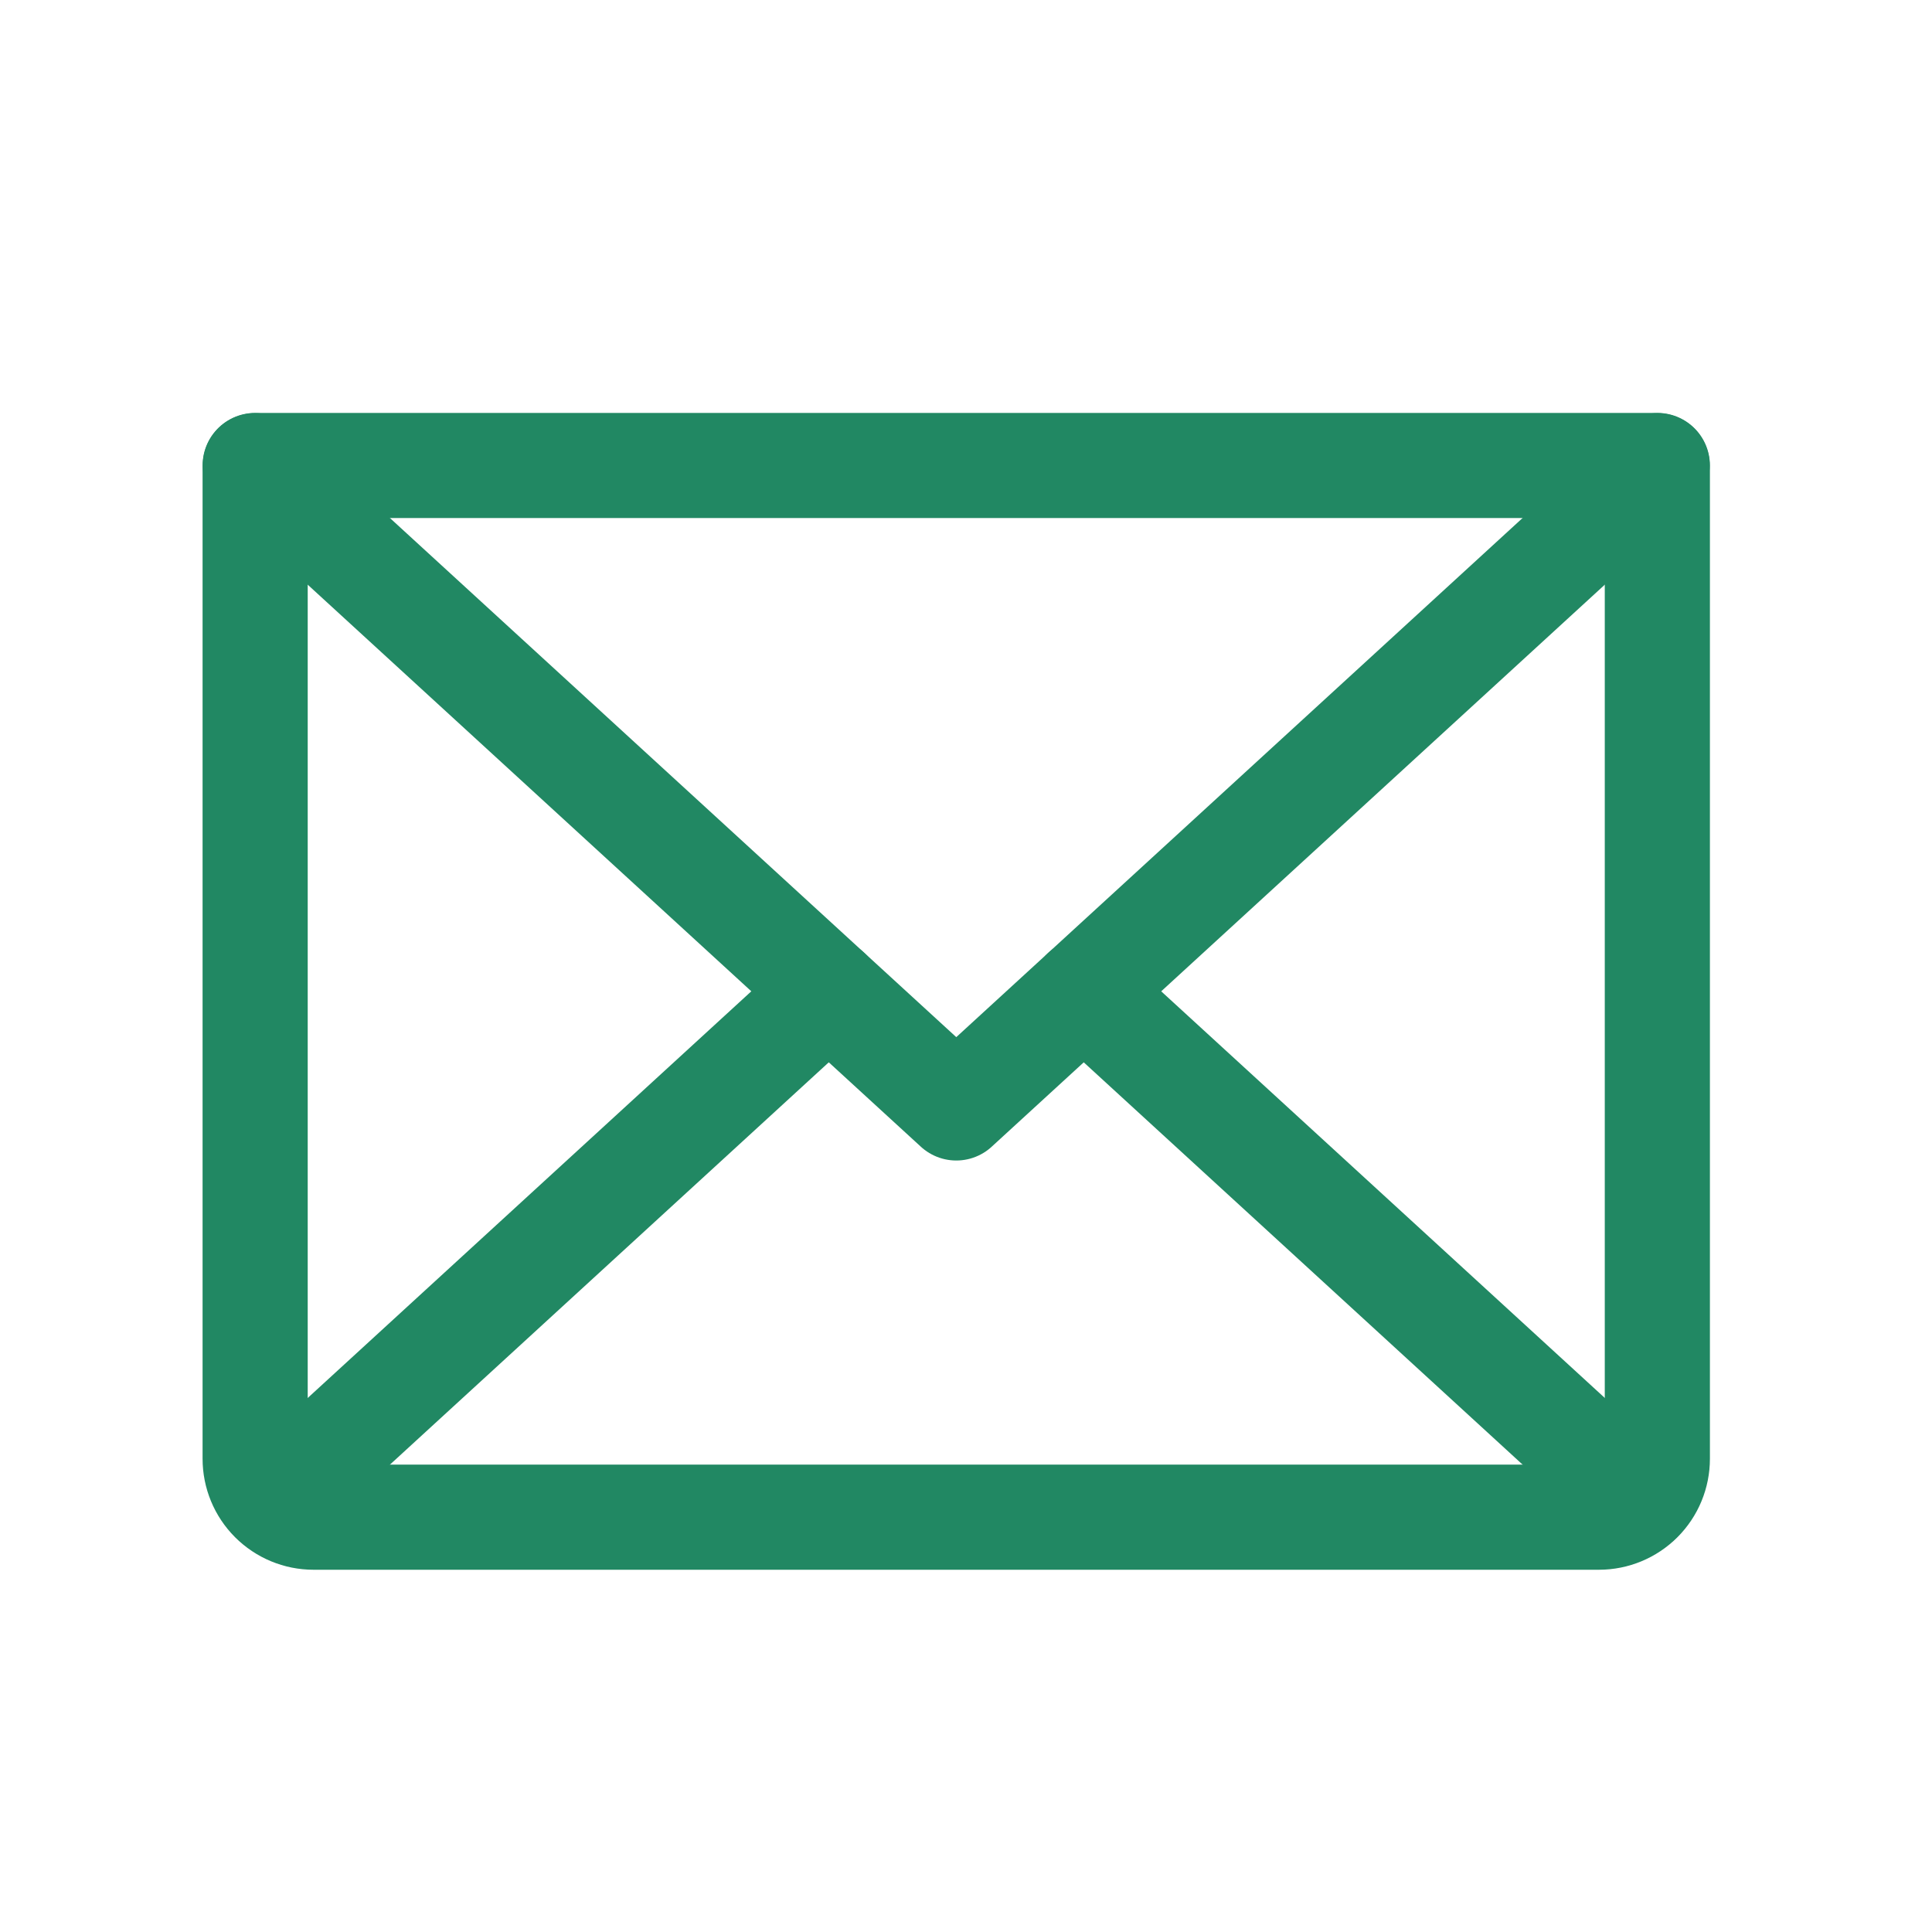<svg width="31" height="31" viewBox="0 0 31 31" fill="none" xmlns="http://www.w3.org/2000/svg">
<path d="M26.593 7.469L15.344 17.781L4.094 7.469" stroke="#218863" stroke-width="1.68" stroke-linecap="round" stroke-linejoin="round"/>
<path d="M4.094 7.469H26.593V23.406C26.593 23.655 26.495 23.893 26.319 24.069C26.143 24.245 25.905 24.344 25.656 24.344H5.031C4.782 24.344 4.544 24.245 4.368 24.069C4.192 23.893 4.094 23.655 4.094 23.406V7.469Z" stroke="#218863" stroke-width="1.687" stroke-linecap="round" stroke-linejoin="round"/>
<path d="M13.298 15.906L4.383 24.079" stroke="#218863" stroke-width="1.68" stroke-linecap="round" stroke-linejoin="round"/>
<path d="M26.305 24.079L17.389 15.906" stroke="#218863" stroke-width="1.68" stroke-linecap="round" stroke-linejoin="round"/>
</svg>
